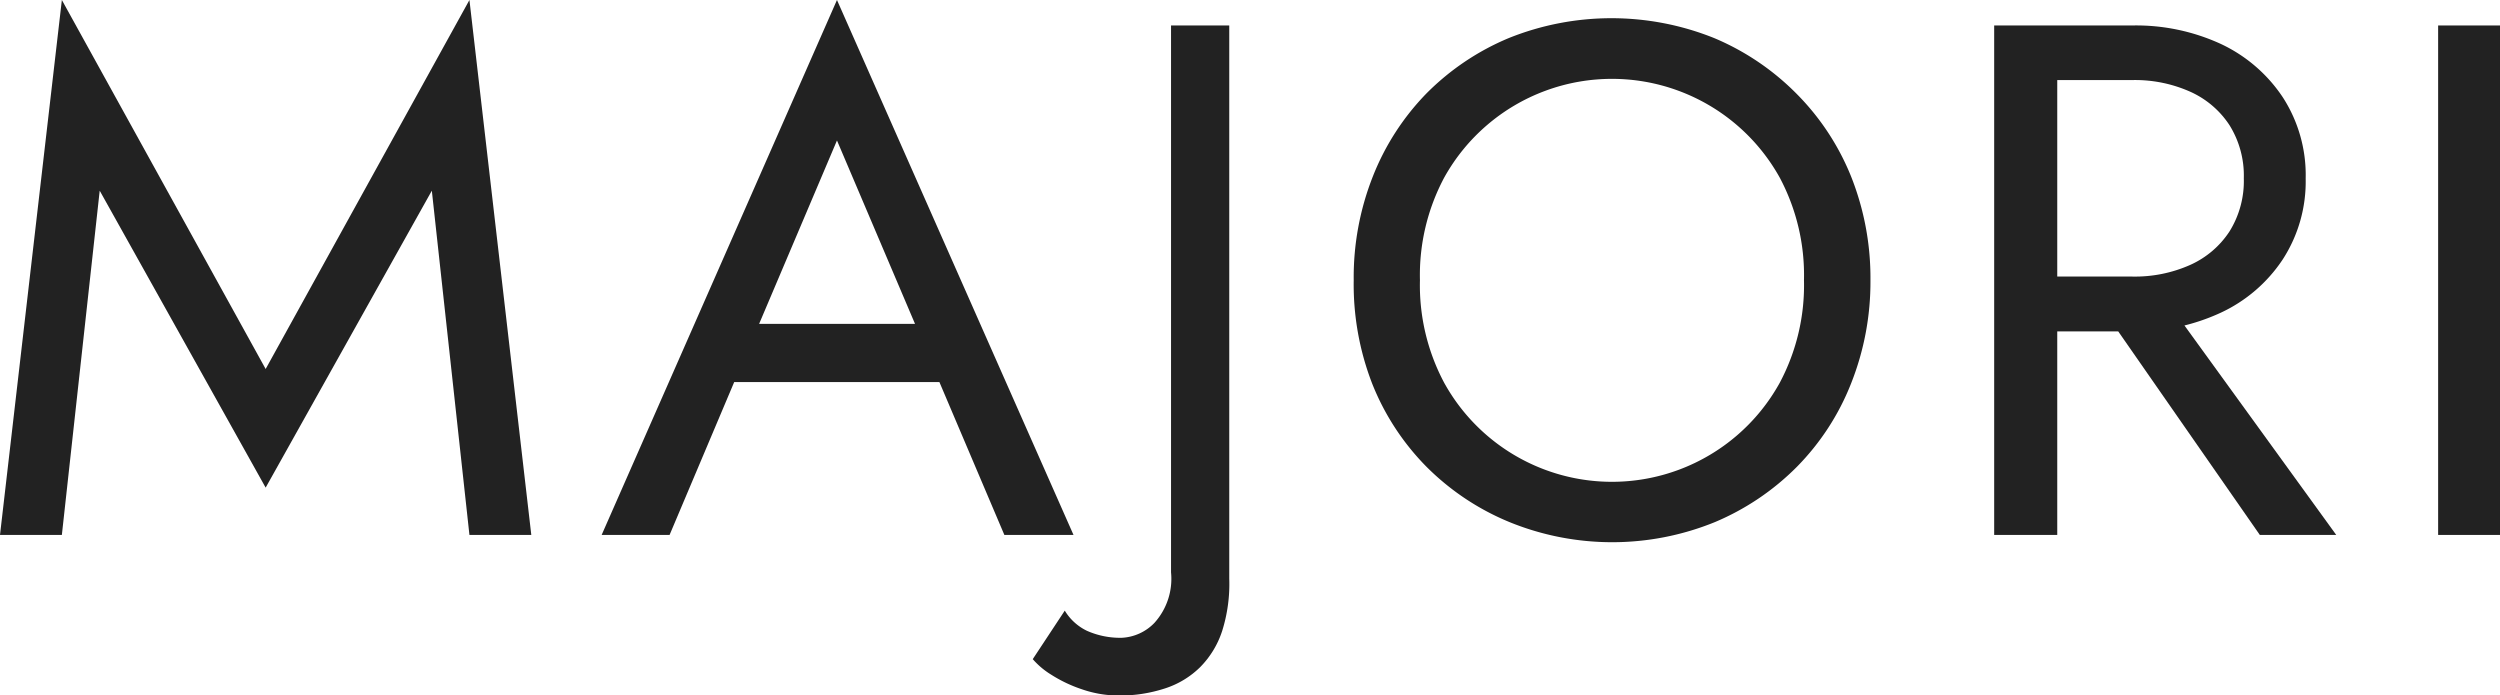 <svg id="Layer_1" data-name="Layer 1" xmlns="http://www.w3.org/2000/svg" viewBox="0 0 103.05 28.65"><defs><style>.cls-1{fill:#222;}</style></defs><path class="cls-1" d="M3.75,22.05H1.2L3.75,0l8.4,15.21L20.55,0,23.1,22.05H20.55L19,7.86,12.15,20.1,5.31,7.86Z" transform="translate(-1.2 0)"/><path class="cls-1" d="M32.16,14.13l-.24.54L28.8,22.05H26L35.7,0l9.75,22.05H42.6l-3.06-7.2-.24-.6L35.7,5.79Zm-1-.78h9.3l.9,2.4H30.21Z" transform="translate(-1.2 0)"/><path class="cls-1" d="M46,26a3.38,3.38,0,0,0,1.43.29,2,2,0,0,0,1.36-.62,2.71,2.71,0,0,0,.68-2.08V1.05h2.4v22.8A6.45,6.45,0,0,1,51.58,26a3.78,3.78,0,0,1-.91,1.5,3.67,3.67,0,0,1-1.46.88,6,6,0,0,1-1.9.29,4.67,4.67,0,0,1-1.52-.26,5.68,5.68,0,0,1-1.26-.6,3.28,3.28,0,0,1-.76-.64l1.32-2A2.16,2.16,0,0,0,46,26Z" transform="translate(-1.2 0)"/><path class="cls-1" d="M57.79,7.27A10.31,10.31,0,0,1,60,3.85a10.44,10.44,0,0,1,3.39-2.28,11.35,11.35,0,0,1,8.47,0,10.5,10.5,0,0,1,3.38,2.28A10.28,10.28,0,0,1,77.5,7.27a11.32,11.32,0,0,1,.8,4.28,11.33,11.33,0,0,1-.8,4.26,10.22,10.22,0,0,1-2.23,3.43,10.5,10.5,0,0,1-3.38,2.28,11.22,11.22,0,0,1-8.47,0A10.44,10.44,0,0,1,60,19.24a10.25,10.25,0,0,1-2.24-3.43A11.32,11.32,0,0,1,57,11.55,11.32,11.32,0,0,1,57.79,7.27Zm2.94,8.51a7.9,7.9,0,0,0,13.83,0,8.55,8.55,0,0,0,1-4.23,8.55,8.55,0,0,0-1-4.23,7.91,7.91,0,0,0-13.83,0,8.55,8.55,0,0,0-1,4.23A8.55,8.55,0,0,0,60.73,15.78Z" transform="translate(-1.2 0)"/><path class="cls-1" d="M86,1.05v21H83.4v-21Zm-1.14,0H89.1a8.35,8.35,0,0,1,3.64.76A6.24,6.24,0,0,1,95.29,4a5.9,5.9,0,0,1,.95,3.36,5.9,5.9,0,0,1-.95,3.34,6.19,6.19,0,0,1-2.55,2.19,8.35,8.35,0,0,1-3.64.77H84.81V11.4H89.1a5.59,5.59,0,0,0,2.38-.48A3.78,3.78,0,0,0,93.1,9.54a3.93,3.93,0,0,0,.59-2.19,3.93,3.93,0,0,0-.59-2.19,3.78,3.78,0,0,0-1.62-1.38A5.59,5.59,0,0,0,89.1,3.3H84.81ZM90,11.7l7.5,10.35H94.35L87.15,11.7Z" transform="translate(-1.2 0)"/><path class="cls-1" d="M104.25,1.05v21H101.7v-21Z" transform="translate(-1.2 0)"/></svg>
